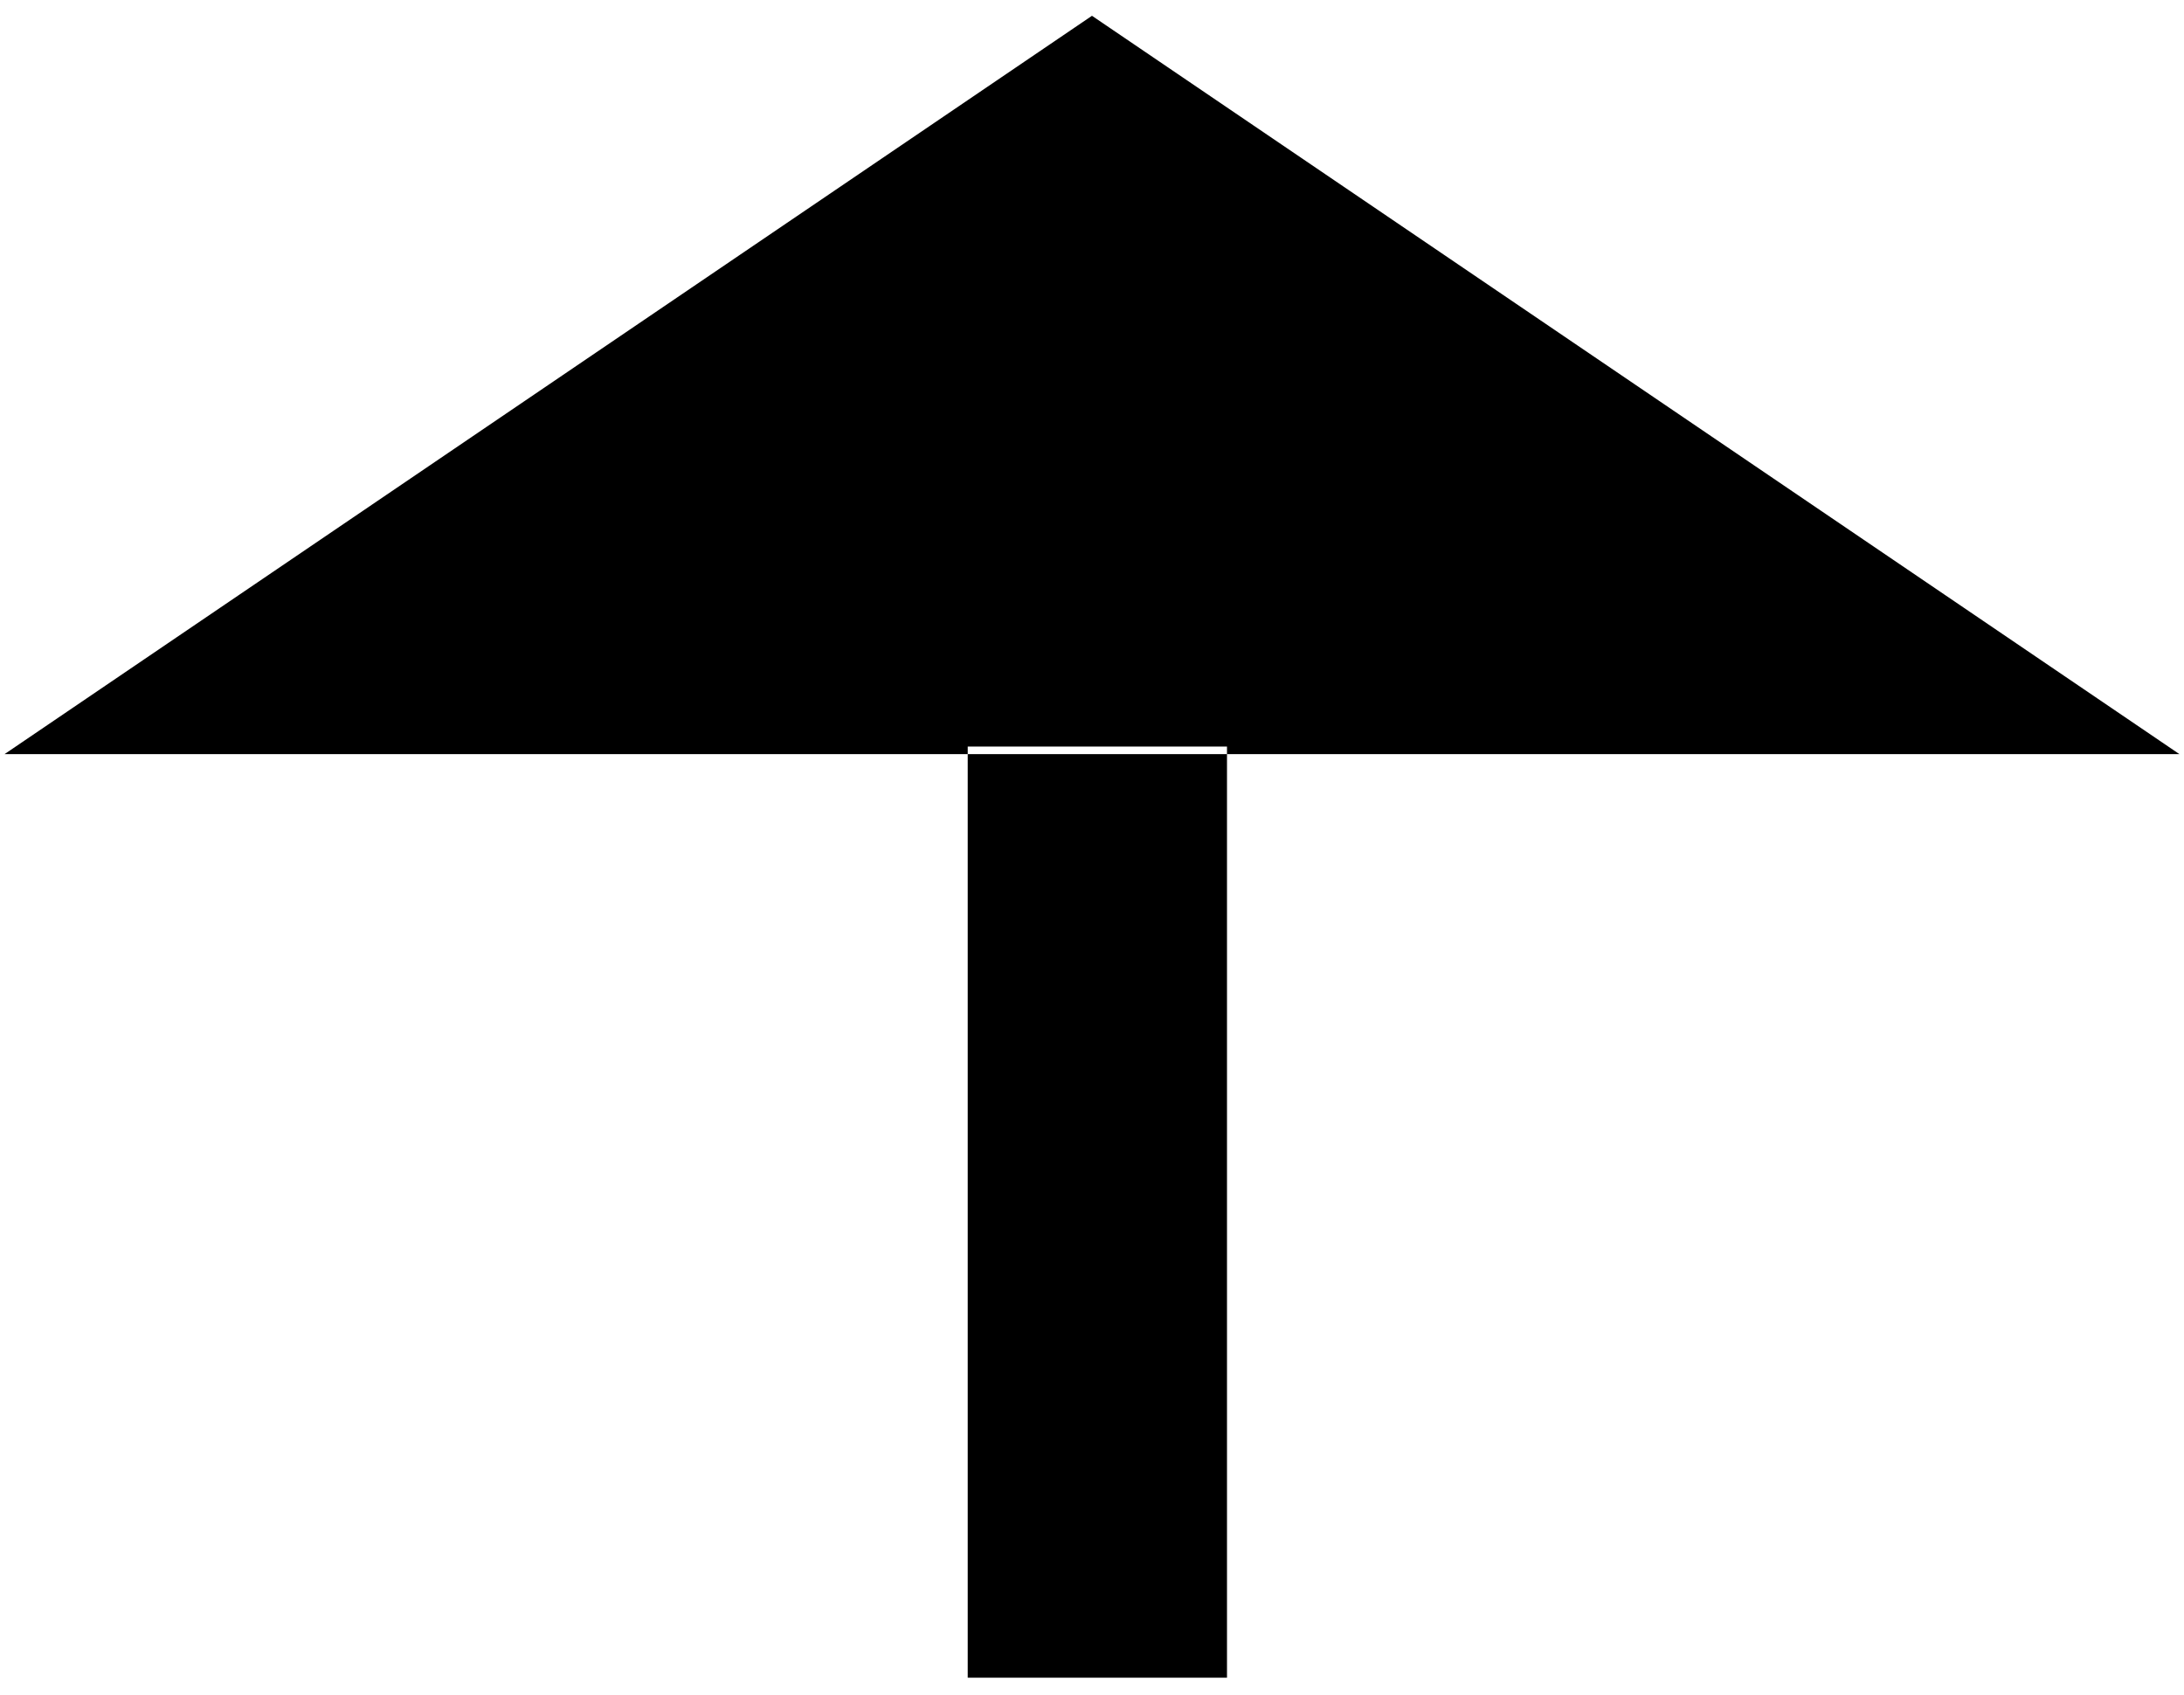 <svg xmlns="http://www.w3.org/2000/svg" width="116" height="90" viewBox="0 0 116 90" fill="none"><path d="M64.857 40.361V88.783H51.712V40.361H64.857ZM114.737 39.735H65.483V39.334H51.087V39.735H1.262L57.999 1.217L114.737 39.735Z" fill="black" stroke="black" stroke-width="0.626"></path></svg>